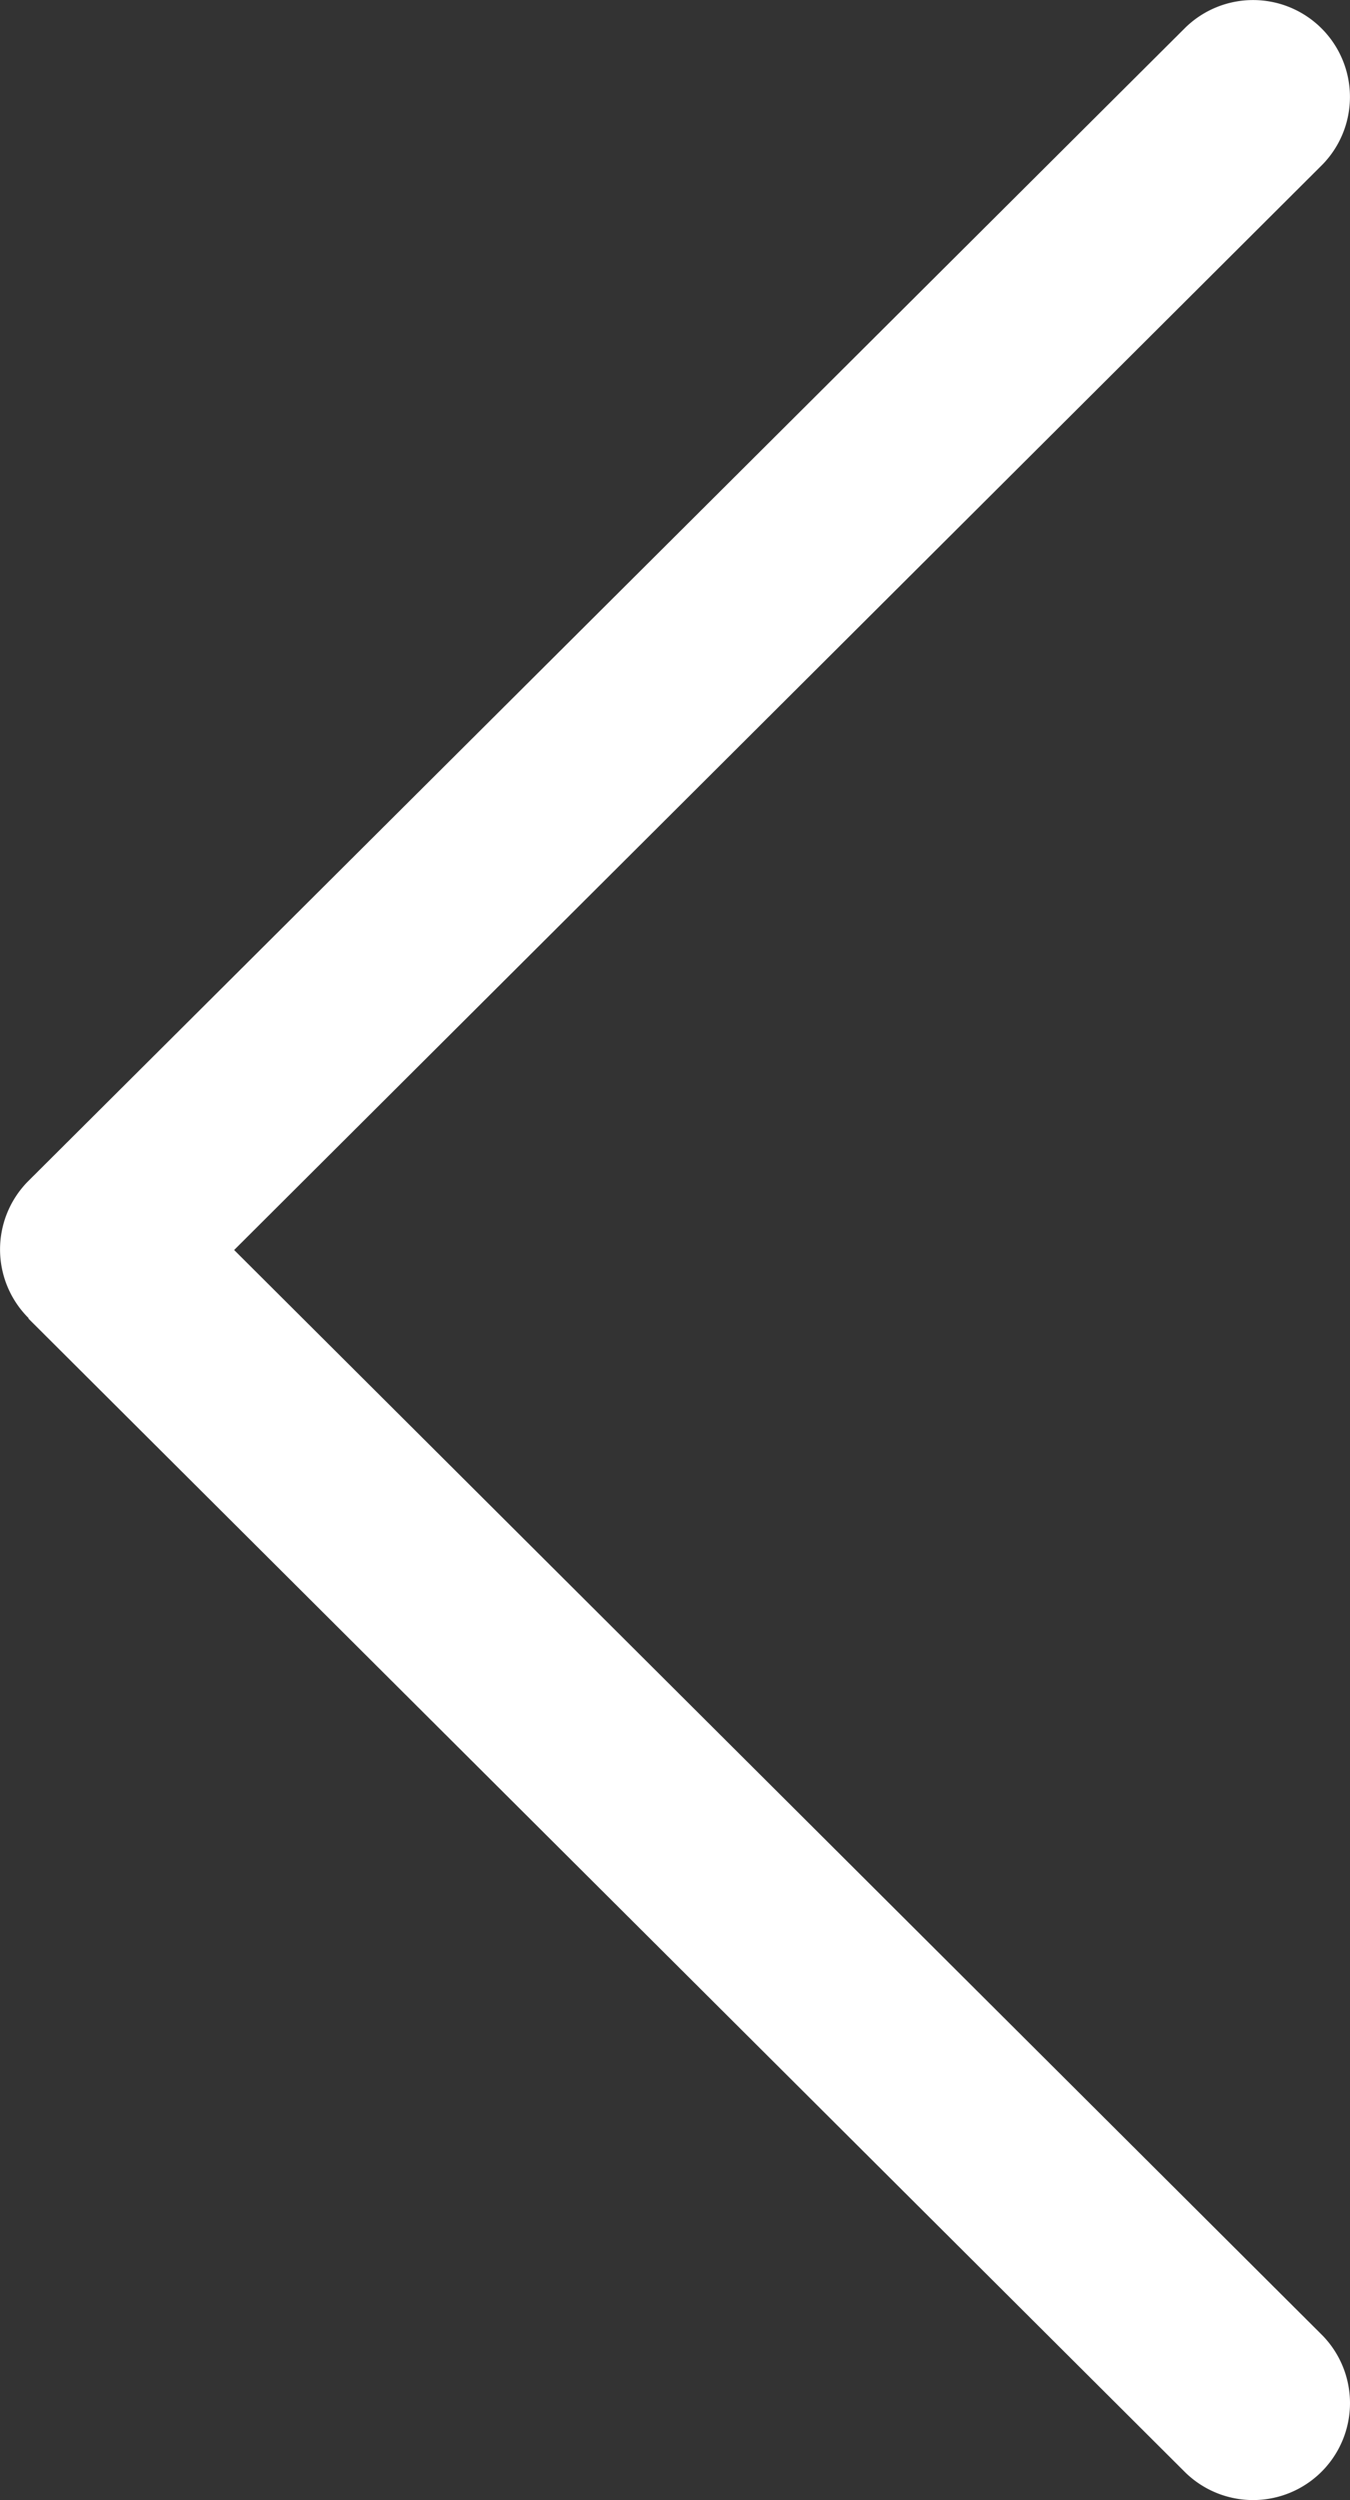 <svg xmlns="http://www.w3.org/2000/svg" width="10.661" height="19.74" viewBox="0 0 10.661 19.74">
  <rect x="0" y="0" width="10.661" height="19.74" fill="#333333" stroke="none"/>
  <g id="next_1_" data-name="next (1)" transform="translate(128.403 19.74) rotate(180)">
    <g id="Group_1655" data-name="Group 1655" transform="translate(117.742 0)">
      <path id="Path_2579" data-name="Path 2579" d="M128.178,9.328,119.048.223a.765.765,0,0,0-1.081,1.084l8.587,8.563-8.587,8.563a.765.765,0,0,0,1.081,1.083l9.13-9.1a.765.765,0,0,0,0-1.083Z" transform="translate(-117.742 0)" fill="#fff"/>
    </g>
  </g>
</svg>
